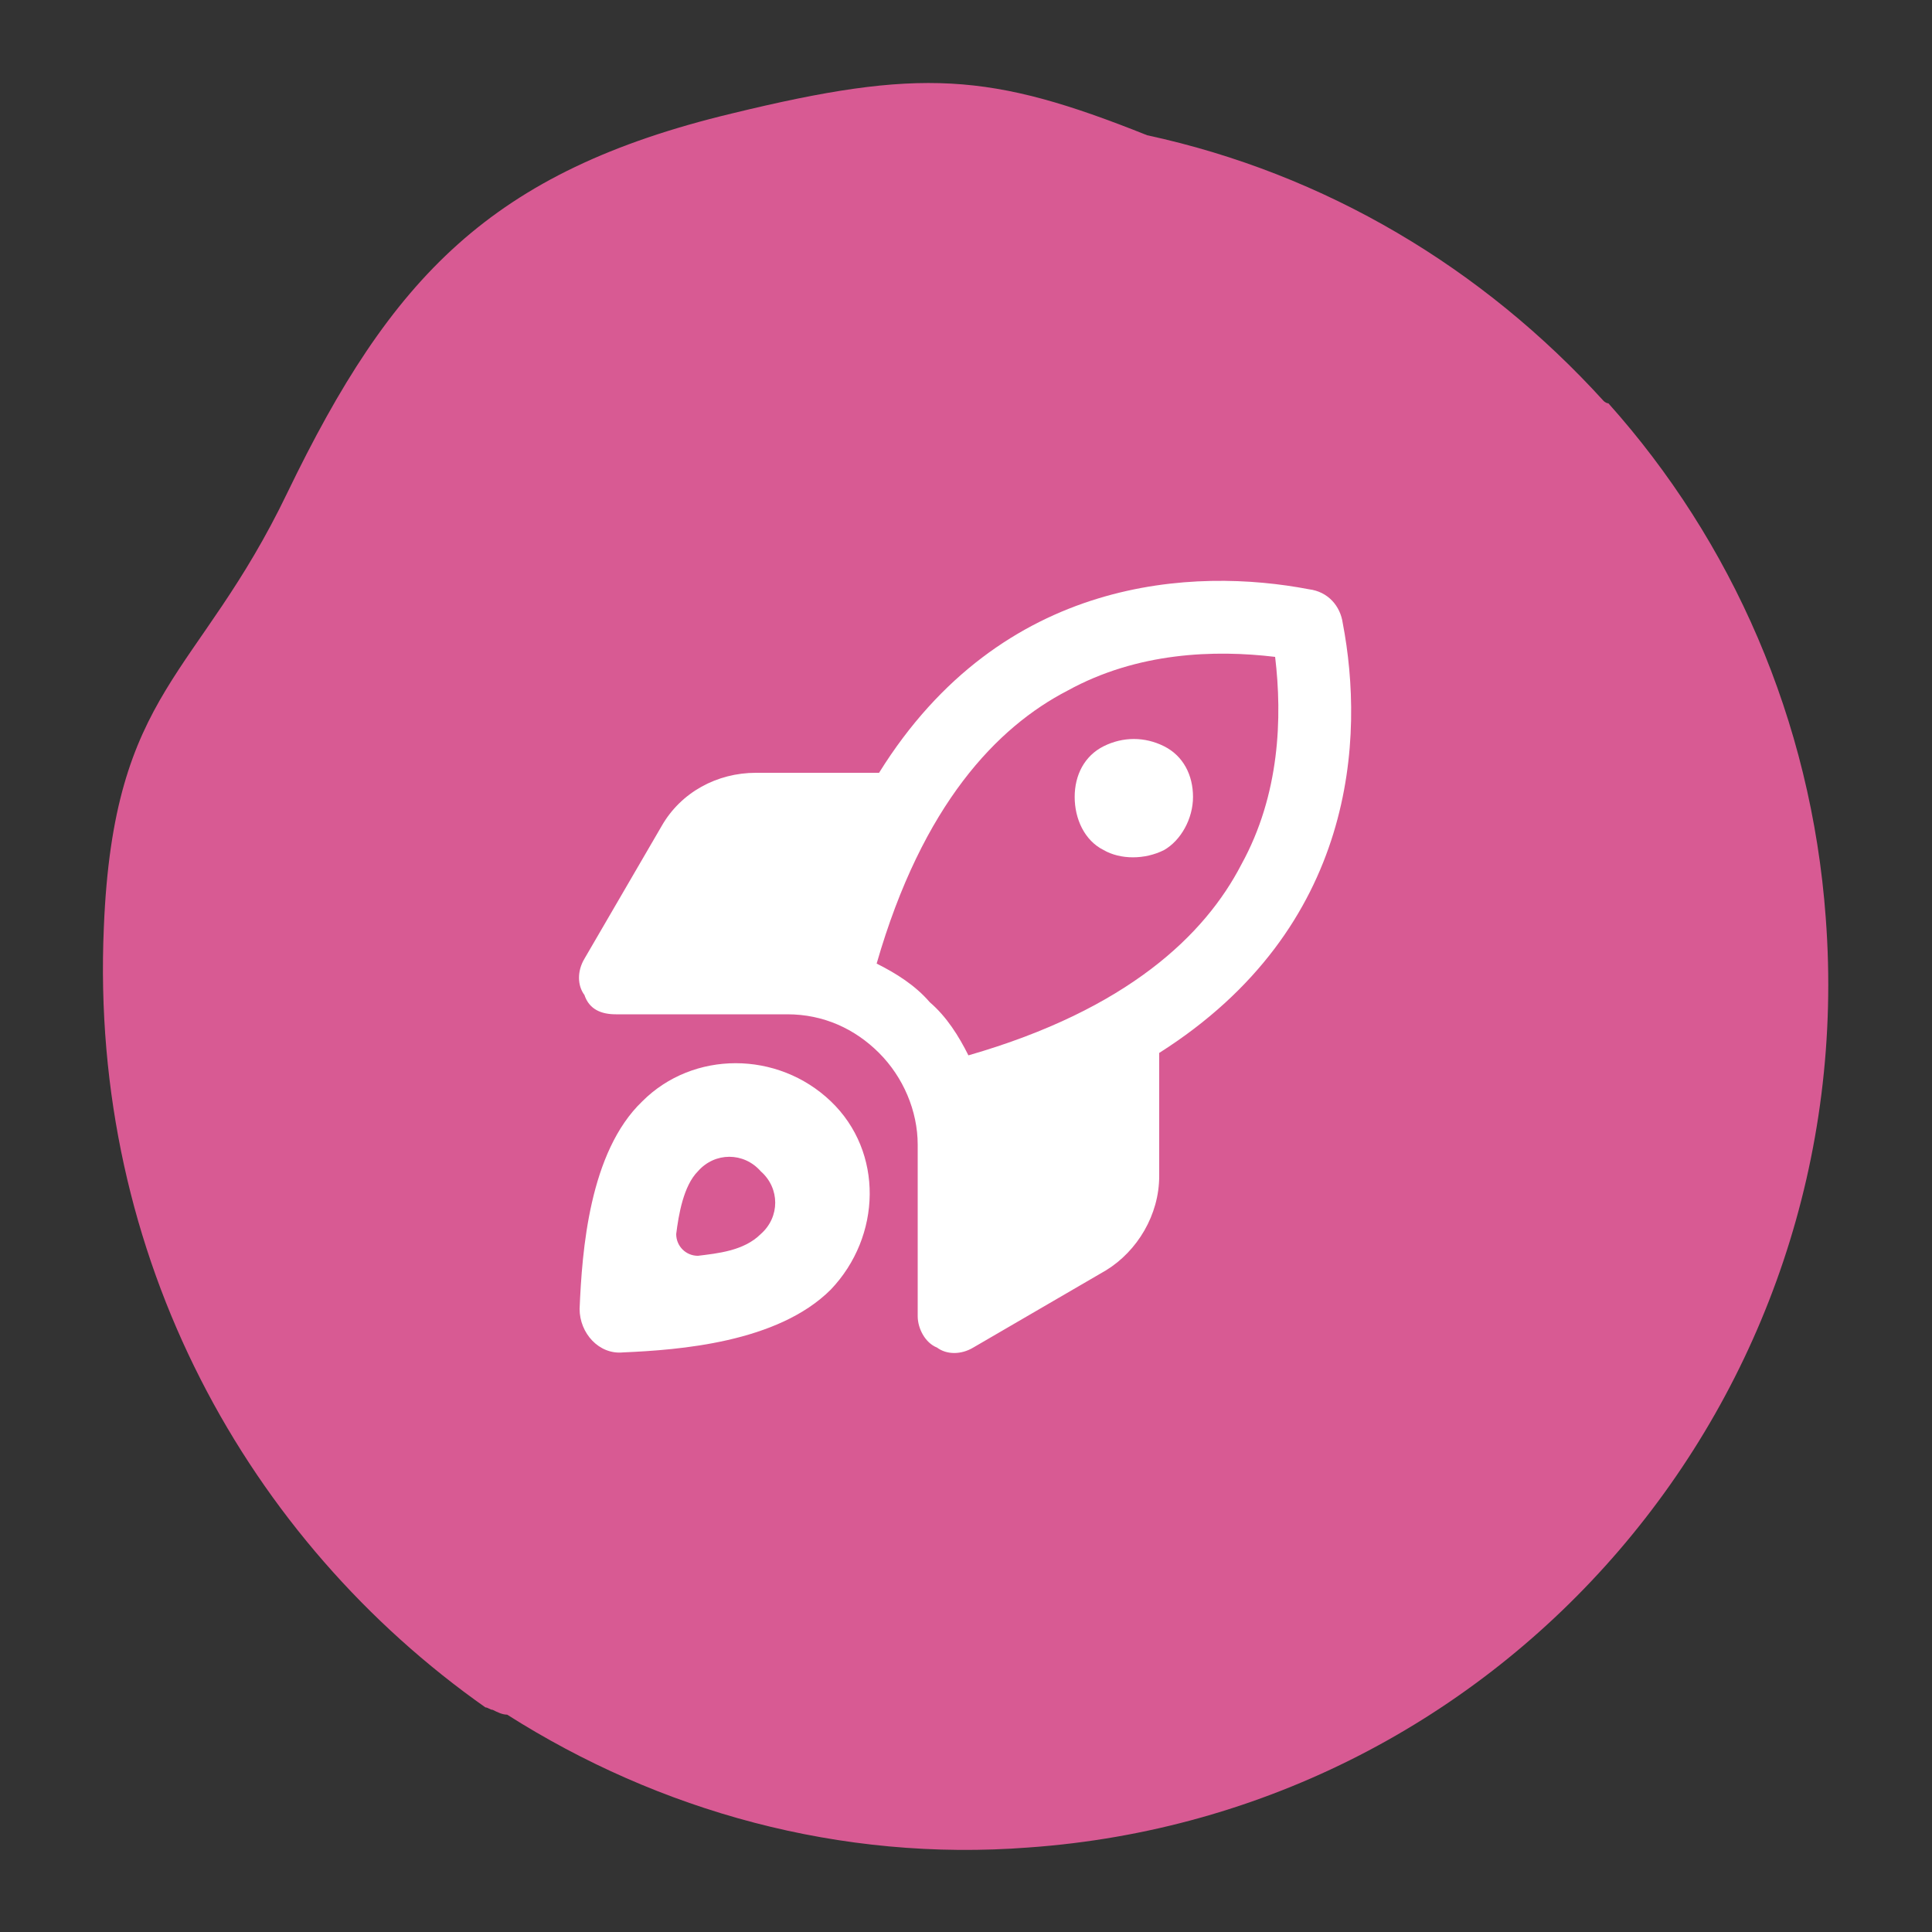 <?xml version="1.0" encoding="utf-8"?>
<!-- Generator: Adobe Illustrator 28.0.0, SVG Export Plug-In . SVG Version: 6.00 Build 0)  -->
<svg version="1.1" id="Layer_1" xmlns="http://www.w3.org/2000/svg" xmlns:xlink="http://www.w3.org/1999/xlink" x="0px" y="0px"
	 viewBox="0 0 80 80" style="enable-background:new 0 0 80 80;" xml:space="preserve">
<rect x="0" y="0" width="80" height="80" fill="#333333" stroke="none"/>
<style type="text/css">
	.st0{fill:#D85A93;}
	.st1{fill:#FFFFFF;}
</style>
<path class="st0" d="M75.6,38c-0.6-8.2-3.9-15.6-9-21.3c-0.1,0-0.2-0.1-0.2-0.1c-5-5.5-11.5-9.4-18.9-11C41,3,38.1,2.8,30.3,4.7
	c-10,2.4-14.1,6.8-18.4,15.7c-3.7,7.7-7.2,8.1-7.6,18c-0.6,13.7,6,25.4,15.8,32.3c0.1,0,0.2,0.1,0.3,0.1c0.2,0.1,0.4,0.2,0.6,0.2
	c6.3,4,13.8,6.1,21.6,5.5C62.3,75.1,77.1,57.9,75.6,38z"/>
<path class="st1" d="M36.3,39.9c0.8,0.4,1.6,0.9,2.2,1.6c0.7,0.6,1.2,1.4,1.6,2.2c6.6-1.9,9.8-5,11.3-7.9c1.6-2.9,1.7-6.1,1.4-8.6
	c-2.5-0.3-5.7-0.2-8.6,1.4C41.3,30.1,38.2,33.3,36.3,39.9z M48,43.6v5.1c0,1.6-0.9,3.1-2.2,3.9l-5.5,3.2c-0.5,0.3-1.1,0.3-1.5,0
	c-0.5-0.2-0.8-0.8-0.8-1.3v-7.1c0-1.4-0.6-2.8-1.6-3.8S34.1,42,32.6,42h-7.1c-0.6,0-1.1-0.2-1.3-0.8c-0.3-0.4-0.3-1,0-1.5l3.2-5.5
	c0.8-1.4,2.3-2.2,3.9-2.2h5.1c5.1-8.2,13.1-8.5,17.8-7.6c0.8,0.1,1.3,0.7,1.4,1.4C56.5,30.5,56.2,38.4,48,43.6z M25.8,56
	c-1,0.1-1.8-0.8-1.8-1.8c0.1-2.4,0.4-6.5,2.6-8.6c2.1-2.1,5.6-2.1,7.8,0s2.1,5.6,0,7.8C32.2,55.6,28.1,55.9,25.8,56z M28.9,52
	c0.8-0.1,1.9-0.2,2.6-0.9c0.8-0.7,0.8-1.9,0-2.6c-0.7-0.8-1.9-0.8-2.6,0c-0.6,0.6-0.8,1.8-0.9,2.6C28,51.6,28.4,52,28.9,52z
	 M44.5,33c0-0.9,0.4-1.7,1.2-2.1c0.8-0.4,1.7-0.4,2.5,0c0.8,0.4,1.2,1.2,1.2,2.1c0,0.9-0.5,1.8-1.2,2.2c-0.8,0.4-1.8,0.4-2.5,0
	C44.9,34.8,44.5,33.9,44.5,33z"/>
</svg>
